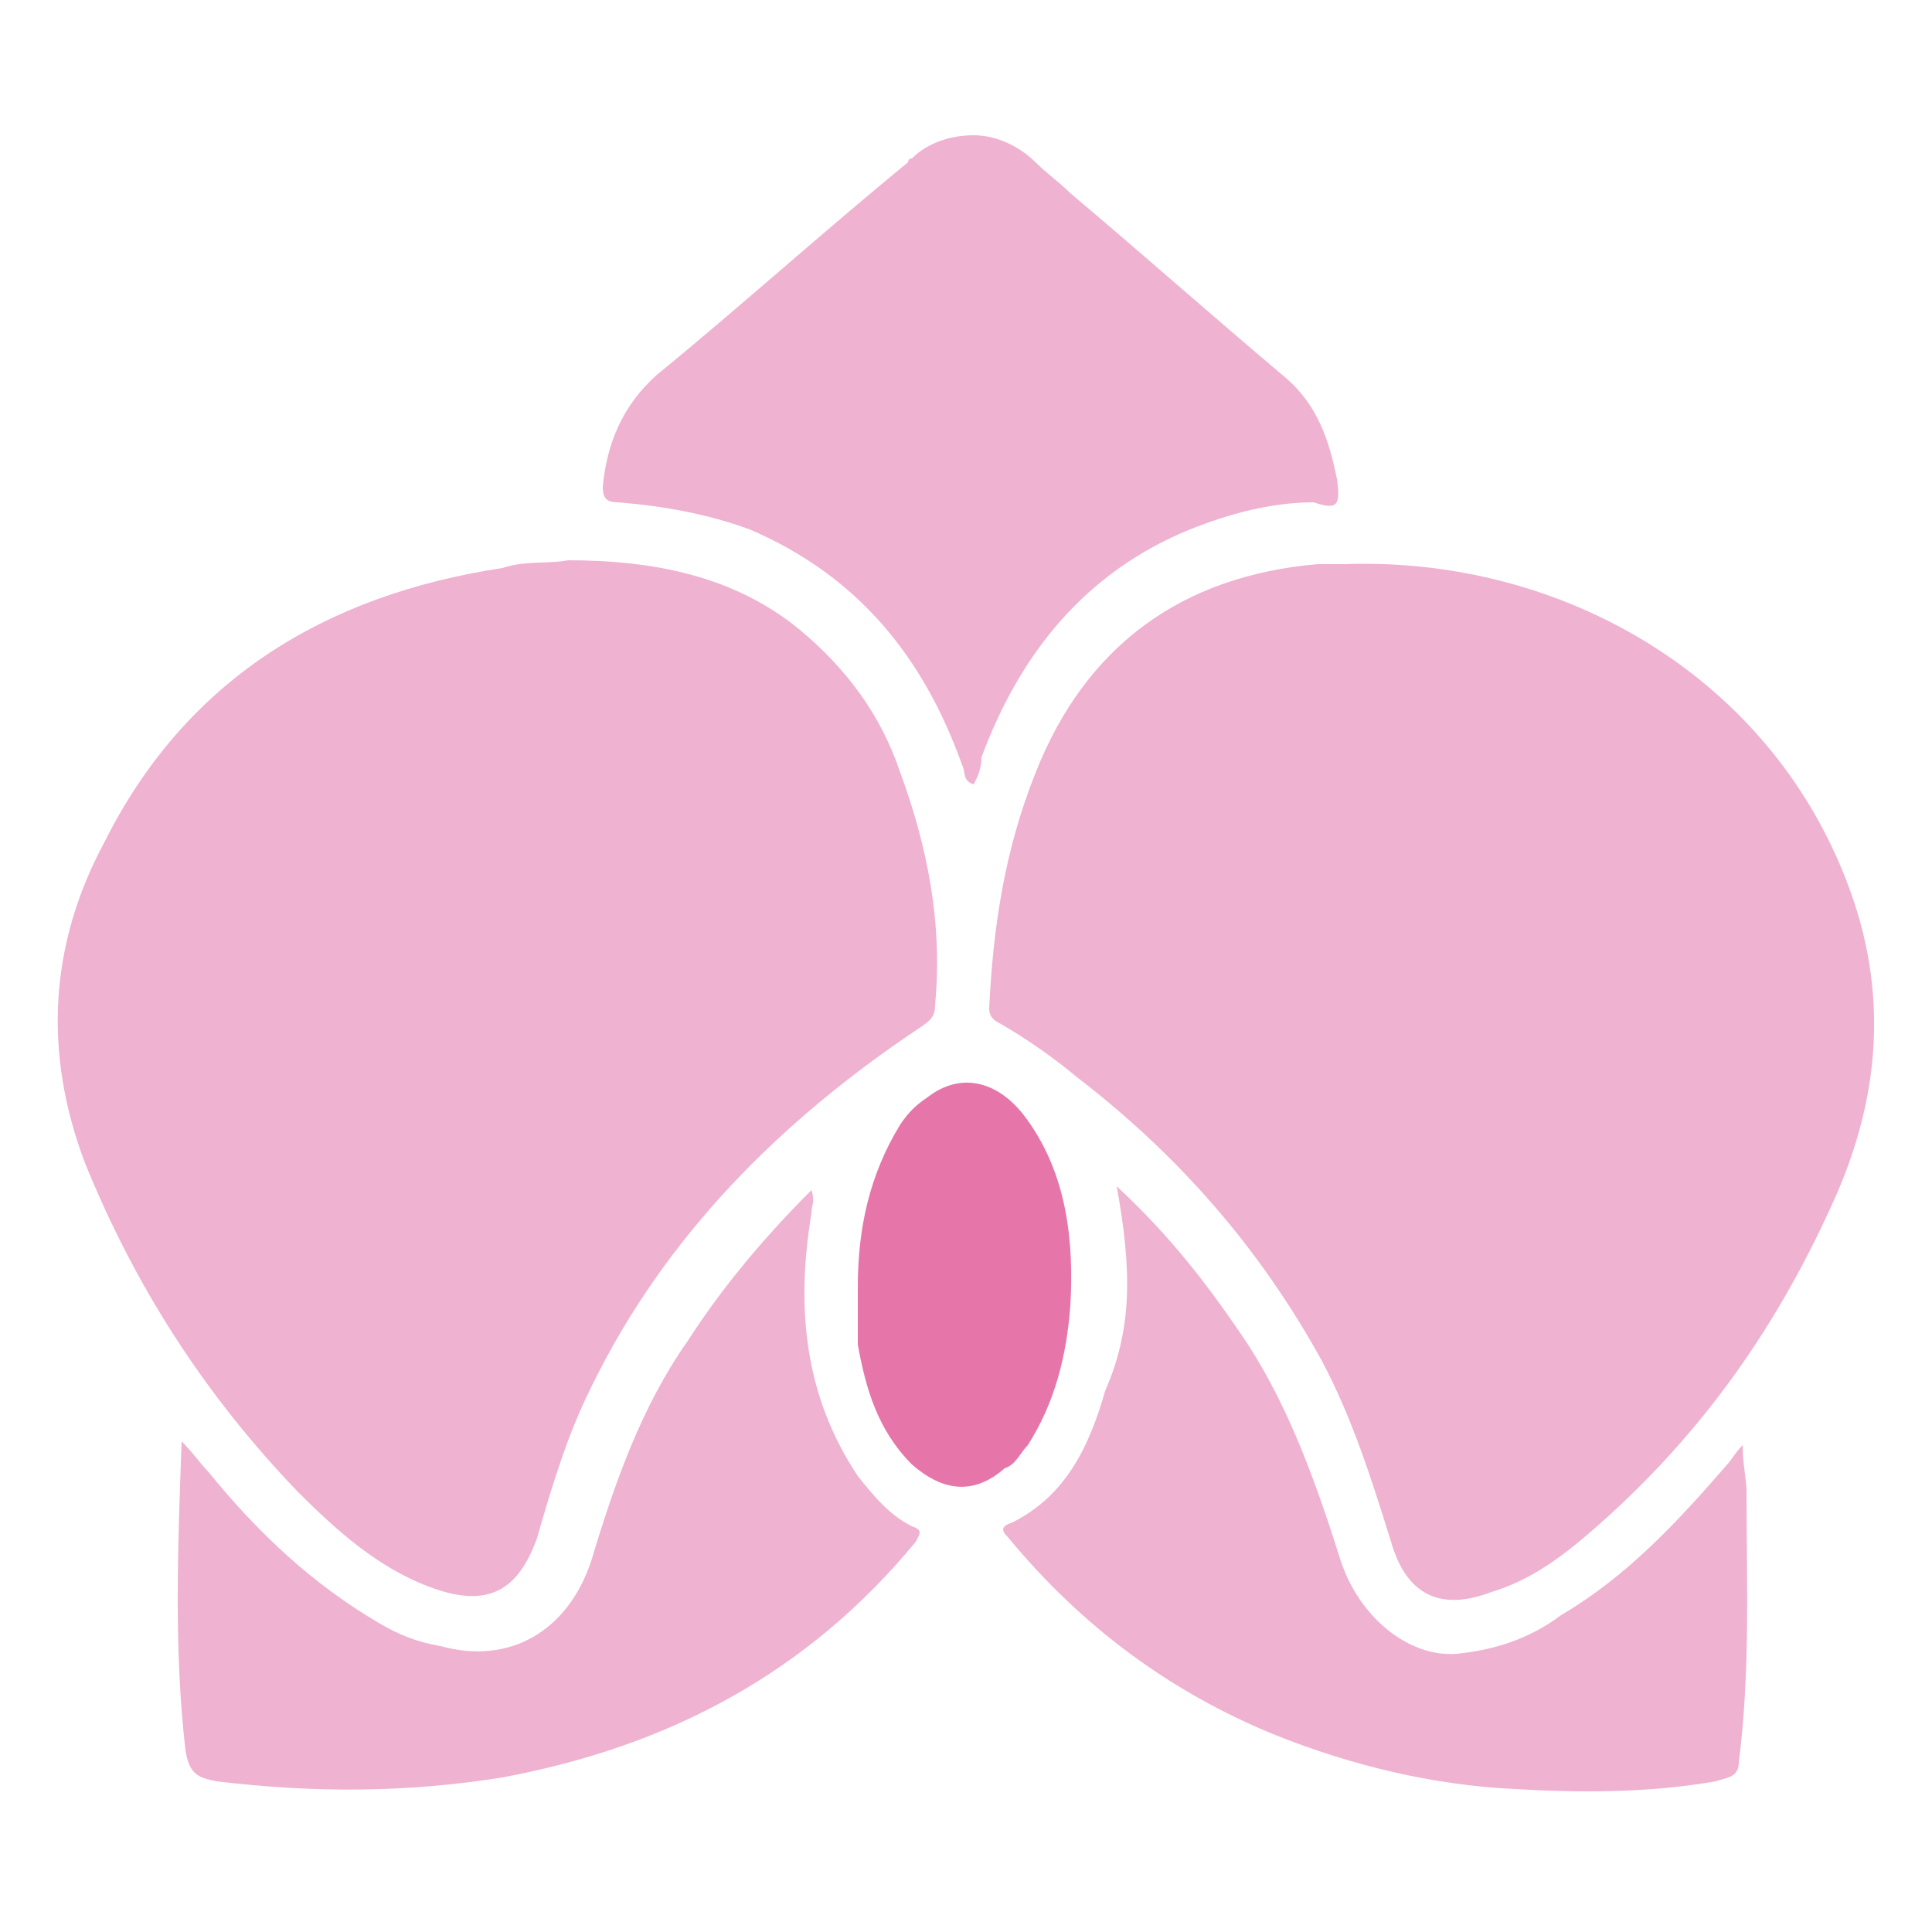 <?xml version="1.0" encoding="utf-8"?>
<!-- Generator: Adobe Illustrator 21.1.0, SVG Export Plug-In . SVG Version: 6.00 Build 0)  -->
<svg version="1.1" id="Livello_1" xmlns="http://www.w3.org/2000/svg" xmlns:xlink="http://www.w3.org/1999/xlink" x="0px" y="0px"
	 viewBox="0 0 50 50" style="enable-background:new 0 0 50 50;" xml:space="preserve">
<style type="text/css">
	.st0{fill:#EFB2D1;}
	.st1{fill:#E676AA;}
</style>
<g>
	<path class="st0" d="M34.8,14.6c5.6-0.2,11.1,2.9,13.1,8.5c1,2.8,0.7,5.5-0.5,8.1c-1.5,3.3-3.5,6.1-6.3,8.5
		c-0.7,0.6-1.5,1.2-2.5,1.5c-1.3,0.5-2.2,0.1-2.6-1.3c-0.5-1.6-1-3.2-1.8-4.7c-1.6-2.9-3.7-5.3-6.3-7.3c-0.6-0.5-1.3-1-2-1.4
		c-0.2-0.1-0.3-0.2-0.3-0.4C25.7,24,26,22,26.8,20c1.3-3.3,3.8-5.1,7.3-5.4C34.3,14.6,34.6,14.6,34.8,14.6z"/>
	<path class="st0" d="M14.7,14.5c2.2,0,4.3,0.4,6,1.8c1.2,1,2.1,2.2,2.6,3.7c0.7,1.9,1.1,3.9,0.9,6c0,0.3-0.1,0.4-0.4,0.6
		c-3.6,2.4-6.6,5.4-8.5,9.3c-0.6,1.2-1,2.5-1.4,3.9c-0.5,1.4-1.3,1.8-2.7,1.3c-1.4-0.5-2.5-1.5-3.5-2.5c-2.4-2.5-4.2-5.3-5.5-8.5
		c-1.1-2.9-0.9-5.7,0.5-8.3c2.1-4.2,5.7-6.4,10.3-7.1C13.6,14.5,14.2,14.6,14.7,14.5z"/>
	<path class="st0" d="M4.7,37.3c0.3,0.3,0.5,0.6,0.7,0.8C6.7,39.7,8.1,41,9.8,42c0.5,0.3,1,0.5,1.6,0.6c1.8,0.5,3.3-0.4,3.9-2.2
		c0.6-2,1.3-4,2.5-5.7c0.9-1.4,2-2.7,3.2-3.9c0.1,0.3,0,0.4,0,0.6c-0.4,2.4-0.2,4.7,1.2,6.8c0.4,0.5,0.8,1,1.4,1.3
		c0.3,0.1,0.2,0.2,0.1,0.4c-2.8,3.4-6.4,5.3-10.7,6.1c-2.5,0.4-4.9,0.4-7.4,0.1c-0.5-0.1-0.7-0.2-0.8-0.8
		C4.5,42.7,4.6,40.1,4.7,37.3z"/>
	<path class="st0" d="M28.9,30.7c1.4,1.3,2.4,2.6,3.4,4.1c1.1,1.7,1.8,3.7,2.4,5.6c0.5,1.5,1.8,2.5,3,2.4c1-0.1,1.9-0.4,2.7-1
		c1.7-1,3-2.4,4.3-3.9c0.1-0.1,0.2-0.3,0.4-0.5c0,0.5,0.1,0.9,0.1,1.2c0,2.3,0.1,4.7-0.2,7c0,0.4-0.3,0.4-0.6,0.5
		c-1.7,0.3-3.5,0.3-5.2,0.2c-2.1-0.1-4.2-0.6-6.2-1.4c-2.7-1.1-5-2.8-6.9-5.1c-0.2-0.2-0.2-0.3,0.1-0.4c1.4-0.7,2-2,2.4-3.4
		C29.3,34.4,29.3,32.9,28.9,30.7z"/>
	<path class="st1" d="M22.2,33.3c0-1.5,0.3-2.9,1.1-4.2c0.2-0.3,0.4-0.5,0.7-0.7c0.9-0.7,1.9-0.4,2.6,0.6c1,1.4,1.2,3.1,1.1,4.8
		c-0.1,1.3-0.4,2.5-1.1,3.6c-0.2,0.2-0.3,0.5-0.6,0.6c-0.8,0.7-1.6,0.6-2.4-0.1c-0.9-0.9-1.2-2-1.4-3.1
		C22.2,34.3,22.2,33.8,22.2,33.3z"/>
	<path class="st0" d="M34.6,12.4c-0.2-1-0.5-1.9-1.3-2.6c-1.9-1.6-3.7-3.2-5.6-4.8c-0.3-0.3-0.6-0.5-0.9-0.8c-0.4-0.4-1-0.7-1.6-0.7
		c-0.6,0-1.2,0.2-1.6,0.6c-0.1,0-0.1,0.1-0.1,0.1c-2.2,1.8-4.3,3.7-6.5,5.5c-0.9,0.8-1.3,1.8-1.4,2.9c0,0.3,0.1,0.4,0.4,0.4
		c1.2,0.1,2.3,0.3,3.4,0.7c2.8,1.2,4.5,3.3,5.5,6.1c0.1,0.2,0,0.4,0.3,0.5c0.1-0.2,0.2-0.4,0.2-0.7c1-2.7,2.7-4.8,5.4-5.9
		c1-0.4,2.1-0.7,3.2-0.7C34.6,13.2,34.7,13.1,34.6,12.4z"/>
</g>
</svg>
